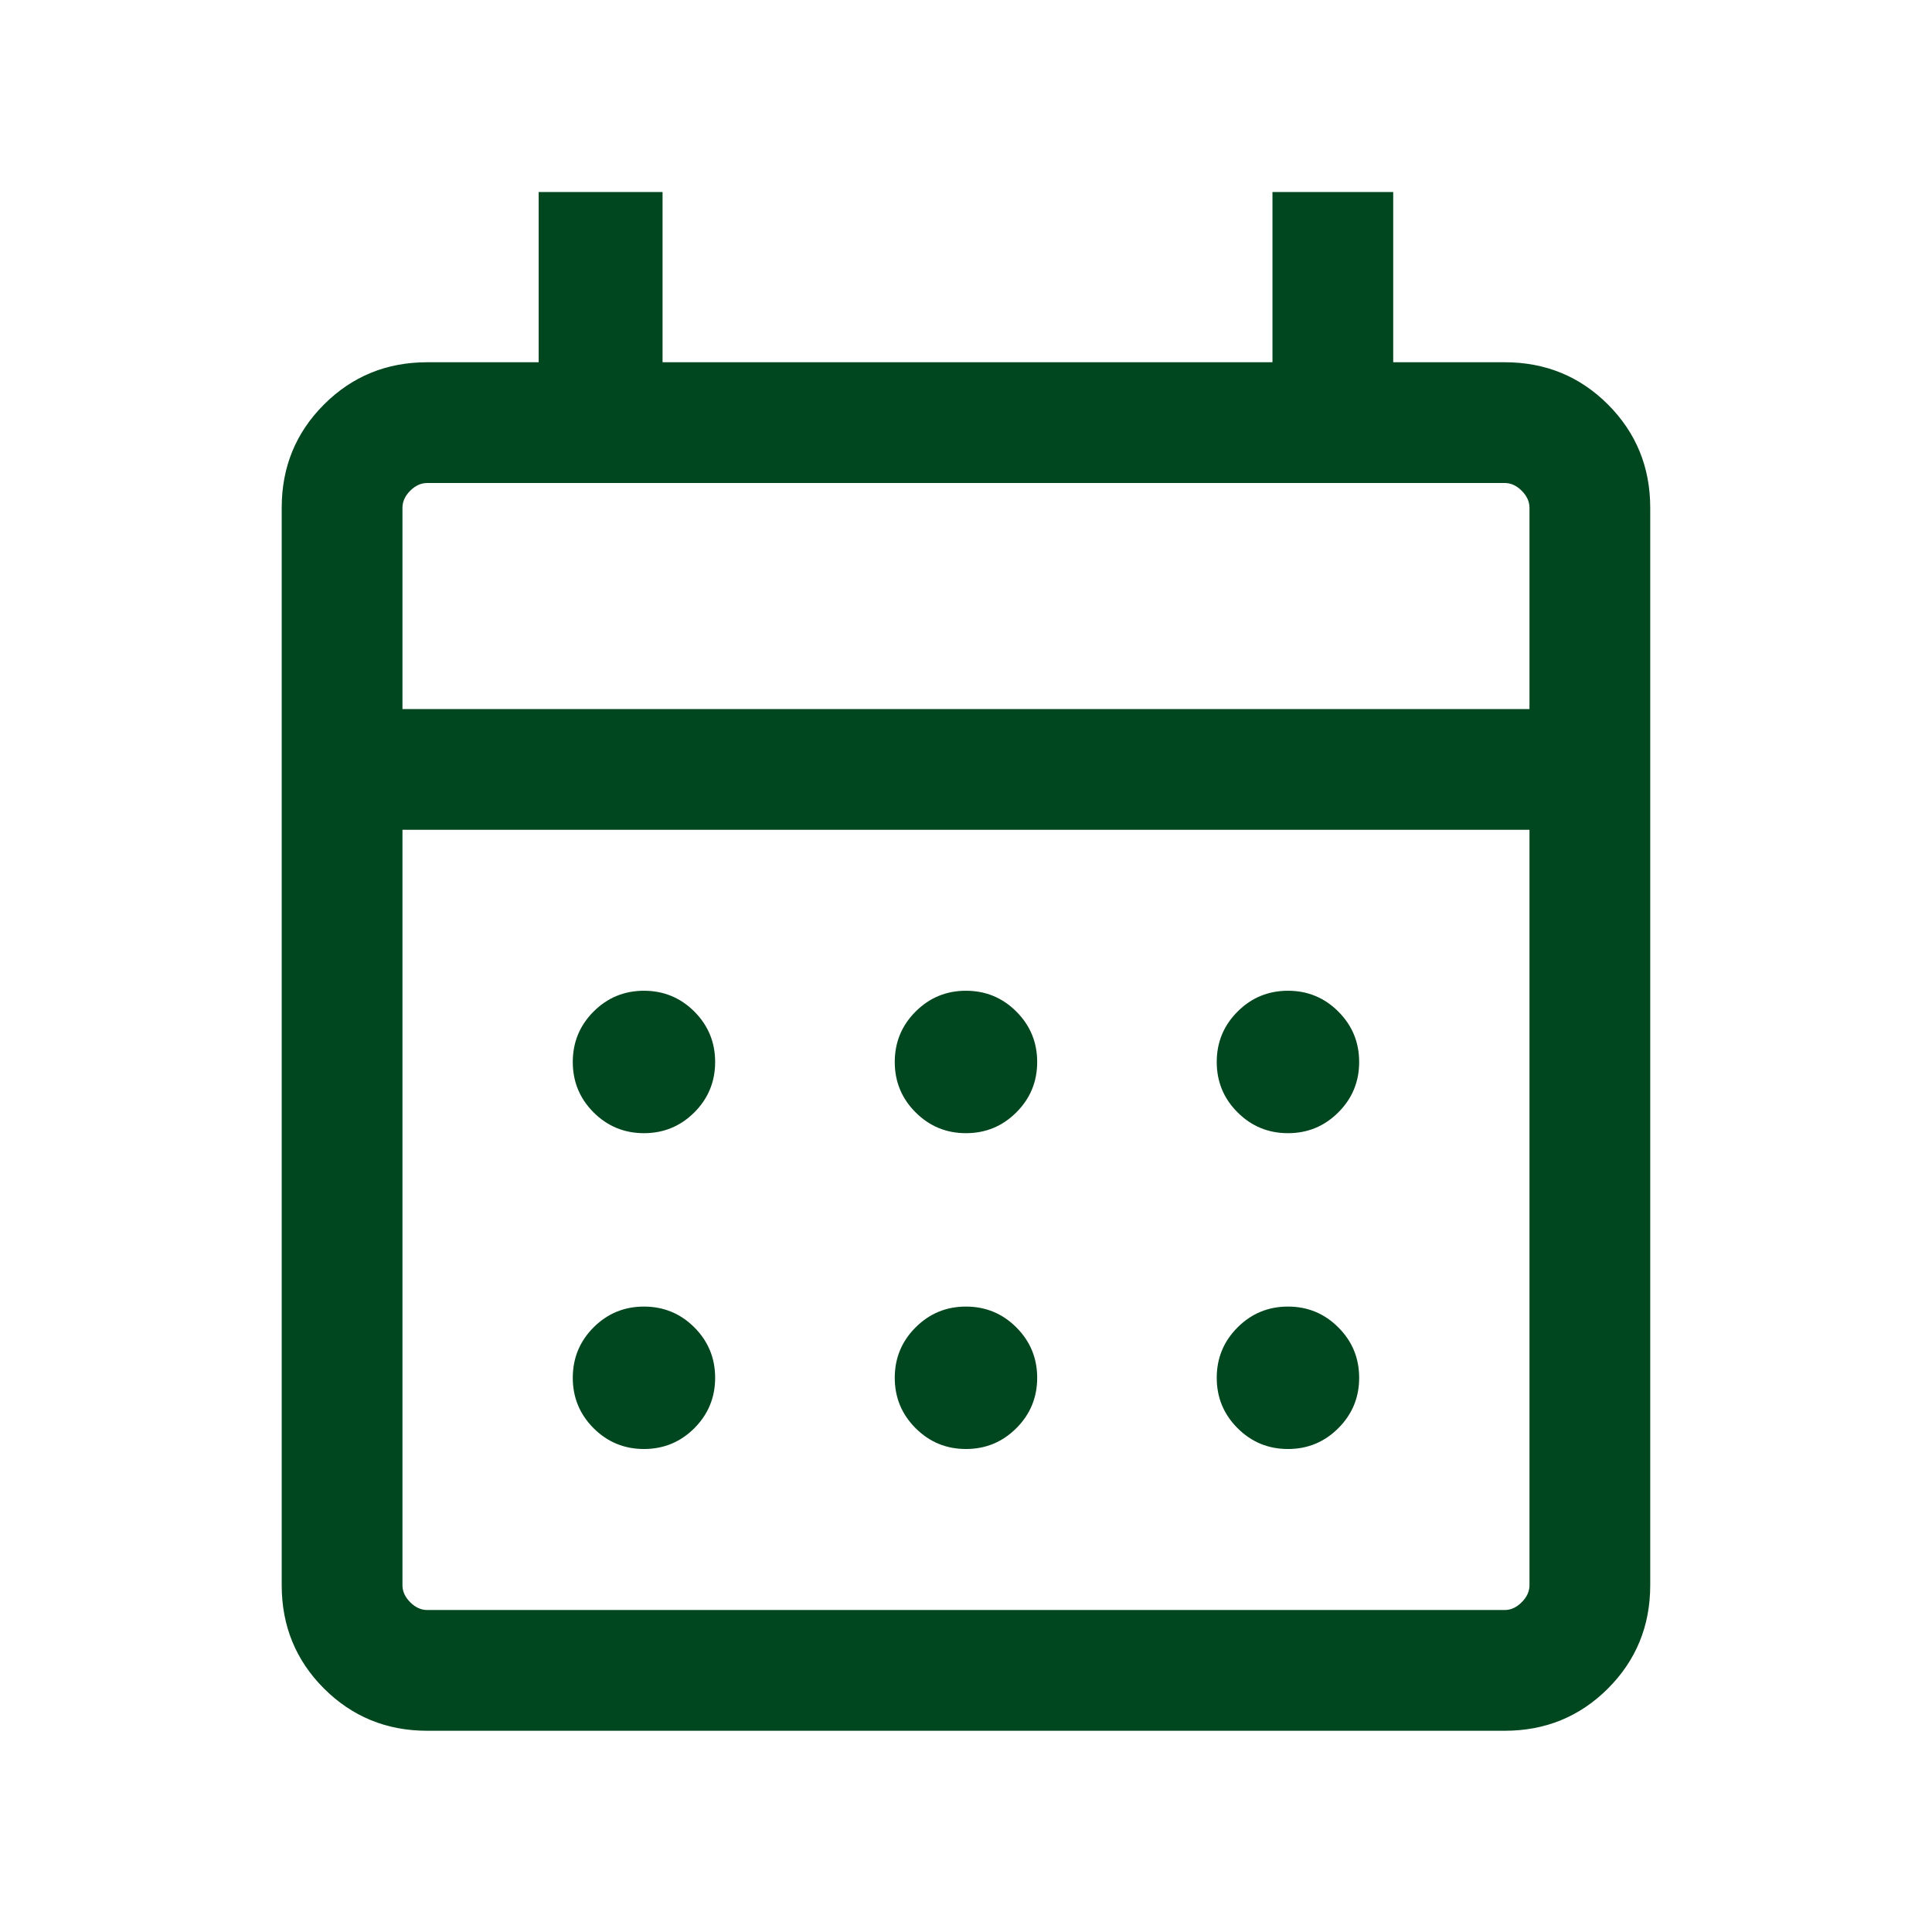 <svg width="32" height="32" viewBox="0 0 32 32" fill="none" xmlns="http://www.w3.org/2000/svg">
<path d="M7.076 28.667C6.403 28.667 5.833 28.433 5.366 27.967C4.899 27.5 4.666 26.93 4.666 26.256V8.41C4.666 7.737 4.899 7.167 5.366 6.7C5.833 6.233 6.403 6 7.076 6H8.922V3.18H10.974V6H21.076V3.18H23.076V6H24.922C25.596 6 26.166 6.233 26.633 6.7C27.099 7.167 27.333 7.737 27.333 8.41V26.256C27.333 26.93 27.099 27.5 26.633 27.967C26.166 28.433 25.596 28.667 24.922 28.667H7.076ZM7.076 26.667H24.922C25.025 26.667 25.119 26.624 25.204 26.538C25.29 26.453 25.333 26.359 25.333 26.256V13.744H6.666V26.256C6.666 26.359 6.709 26.453 6.794 26.538C6.88 26.624 6.974 26.667 7.076 26.667ZM6.666 11.744H25.333V8.41C25.333 8.308 25.29 8.214 25.204 8.128C25.119 8.043 25.025 8 24.922 8H7.076C6.974 8 6.88 8.043 6.794 8.128C6.709 8.214 6.666 8.308 6.666 8.41V11.744ZM15.999 18.769C15.673 18.769 15.395 18.654 15.165 18.424C14.935 18.195 14.82 17.916 14.82 17.59C14.82 17.263 14.935 16.985 15.165 16.755C15.395 16.525 15.673 16.41 15.999 16.41C16.326 16.41 16.604 16.525 16.834 16.755C17.064 16.985 17.179 17.263 17.179 17.59C17.179 17.916 17.064 18.195 16.834 18.424C16.604 18.654 16.326 18.769 15.999 18.769ZM10.666 18.769C10.34 18.769 10.061 18.654 9.831 18.424C9.602 18.195 9.487 17.916 9.487 17.59C9.487 17.263 9.602 16.985 9.831 16.755C10.061 16.525 10.34 16.41 10.666 16.41C10.992 16.41 11.271 16.525 11.501 16.755C11.73 16.985 11.845 17.263 11.845 17.59C11.845 17.916 11.73 18.195 11.501 18.424C11.271 18.654 10.992 18.769 10.666 18.769ZM21.333 18.769C21.006 18.769 20.728 18.654 20.498 18.424C20.268 18.195 20.153 17.916 20.153 17.59C20.153 17.263 20.268 16.985 20.498 16.755C20.728 16.525 21.006 16.41 21.333 16.41C21.659 16.41 21.937 16.525 22.167 16.755C22.397 16.985 22.512 17.263 22.512 17.59C22.512 17.916 22.397 18.195 22.167 18.424C21.937 18.654 21.659 18.769 21.333 18.769ZM15.999 24C15.673 24 15.395 23.885 15.165 23.655C14.935 23.425 14.82 23.147 14.82 22.821C14.82 22.494 14.935 22.216 15.165 21.986C15.395 21.756 15.673 21.641 15.999 21.641C16.326 21.641 16.604 21.756 16.834 21.986C17.064 22.216 17.179 22.494 17.179 22.821C17.179 23.147 17.064 23.425 16.834 23.655C16.604 23.885 16.326 24 15.999 24ZM10.666 24C10.34 24 10.061 23.885 9.831 23.655C9.602 23.425 9.487 23.147 9.487 22.821C9.487 22.494 9.602 22.216 9.831 21.986C10.061 21.756 10.34 21.641 10.666 21.641C10.992 21.641 11.271 21.756 11.501 21.986C11.73 22.216 11.845 22.494 11.845 22.821C11.845 23.147 11.73 23.425 11.501 23.655C11.271 23.885 10.992 24 10.666 24ZM21.333 24C21.006 24 20.728 23.885 20.498 23.655C20.268 23.425 20.153 23.147 20.153 22.821C20.153 22.494 20.268 22.216 20.498 21.986C20.728 21.756 21.006 21.641 21.333 21.641C21.659 21.641 21.937 21.756 22.167 21.986C22.397 22.216 22.512 22.494 22.512 22.821C22.512 23.147 22.397 23.425 22.167 23.655C21.937 23.885 21.659 24 21.333 24Z" fill="#00461E"/>
</svg>
